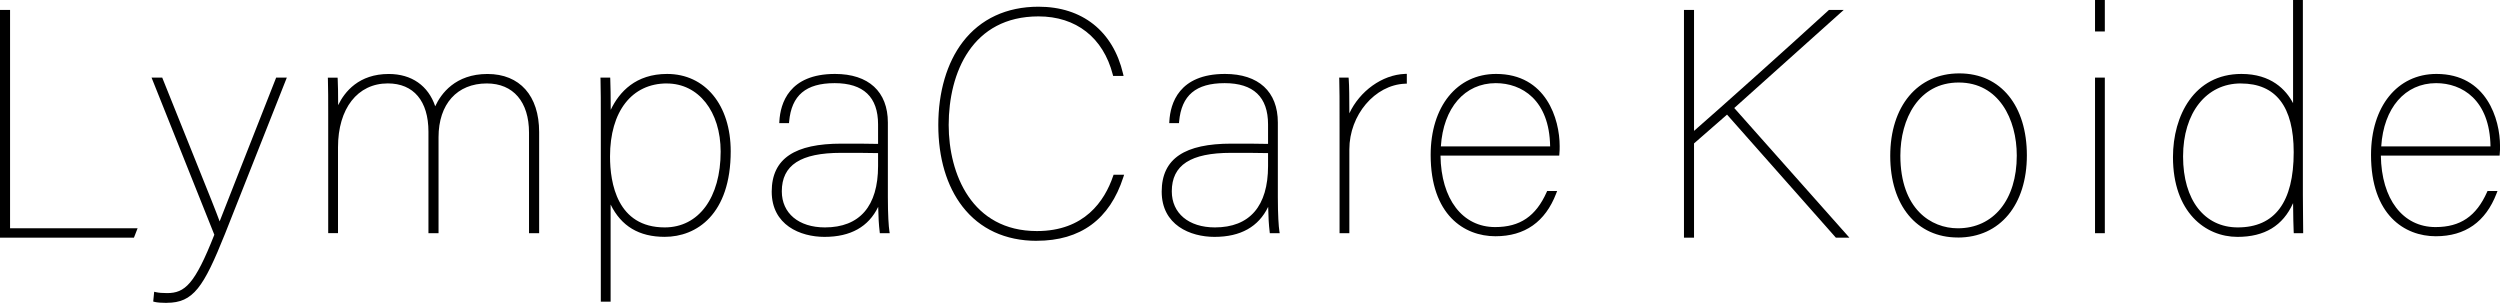 <?xml version="1.0" encoding="UTF-8"?>
<svg id="_レイヤー_2" data-name="レイヤー 2" xmlns="http://www.w3.org/2000/svg" viewBox="0 0 678.62 82.22">
  <g id="_レイヤー_1-2" data-name="レイヤー 1">
    <g>
      <g>
        <path d="M.5,3.19h1.73v59.27h34.39l-.6,1.55H.5V3.19Z"/>
        <path d="M36.35,64.51H0V2.69h2.73v59.27h34.62l-.99,2.55ZM1,63.51h34.67l.22-.55H1.73V3.69h-.73v59.82Z"/>
      </g>
      <g>
        <path d="M43.71,21.57c11.28,28.21,15.1,37.33,15.85,39.91h.08c1.24-3.32,5.64-14.35,15.68-39.91h1.83l-16.51,41.73c-5.72,14.27-8.38,18.42-15.35,18.42-1.24,0-2.49-.08-3.15-.25l.17-1.66c.75.17,1.83.25,3.07.25,5.06,0,7.88-2.41,13.36-16.34l-16.84-42.14h1.83Z"/>
        <path d="M45.28,82.22c-1.39,0-2.61-.1-3.27-.26l-.42-.11.26-2.65.55.12c.7.16,1.72.24,2.96.24,4.84,0,7.52-2.4,12.82-15.84l-17.04-42.65h2.9l.12.31c3.74,9.36,6.67,16.62,8.93,22.24,3.74,9.28,5.67,14.1,6.53,16.48.9-2.34,2.59-6.62,5.27-13.43,2.42-6.14,5.67-14.4,9.95-25.29l.12-.32h2.9l-16.78,42.41c-5.82,14.51-8.6,18.73-15.81,18.73ZM42.67,81.07c.63.1,1.58.15,2.61.15,6.67,0,9.17-3.86,14.88-18.1l16.24-41.04h-.75c-4.22,10.74-7.43,18.89-9.83,24.97-3.23,8.2-5.01,12.71-5.72,14.61l-.12.32h-.72l-.19-.36c-.49-1.69-2.37-6.36-6.9-17.62-2.24-5.55-5.12-12.71-8.8-21.92h-.75l16.64,41.64-.07.18c-5.56,14.14-8.45,16.66-13.82,16.66-1.02,0-1.92-.05-2.63-.16l-.07.67Z"/>
      </g>
      <g>
        <path d="M89.59,30.95c0-3.4,0-7.47-.08-9.38h1.66c.08,1.41.17,6.39.08,9.71,1.41-4.65,5.23-10.7,14.27-10.7,6.97,0,11.12,3.98,12.53,9.79,1.24-3.48,4.89-9.79,14.27-9.79,7.38,0,13.52,4.48,13.52,15.26v26.96h-1.74v-26.8c0-7.38-3.48-13.85-11.95-13.85s-13.61,6.39-13.61,15.1v25.55h-1.74v-27.05c0-7.88-3.65-13.61-11.53-13.61s-14.02,6.64-14.02,17.84v22.81h-1.66v-31.86Z"/>
        <path d="M146.34,63.3h-2.74v-27.3c0-8.36-4.28-13.35-11.45-13.35-8.08,0-13.11,5.59-13.11,14.6v26.05h-2.74v-27.55c0-8.33-4.02-13.11-11.03-13.11-8.21,0-13.52,6.8-13.52,17.34v23.31h-2.66V30.95c0-3.32,0-7.46-.08-9.35l-.02-.52h2.65l.03.47c.06,1.03.13,4.09.12,7,1.77-3.66,5.63-8.47,13.74-8.47,6.2,0,10.72,3.17,12.61,8.77,1.57-3.4,5.44-8.77,14.19-8.77s14.02,5.89,14.02,15.76v27.46ZM144.59,62.3h.74v-26.46c0-13.33-9.11-14.76-13.02-14.76-9.41,0-12.78,6.61-13.8,9.46l-.56,1.57-.39-1.62c-1.47-6.07-5.75-9.41-12.04-9.41-9.27,0-12.62,6.48-13.79,10.35l-1.07,3.53.09-3.69c.08-3.03.01-7.41-.06-9.19h-.66c.06,2.08.06,5.82.06,8.88v31.36h.66v-22.31c0-11.14,5.7-18.34,14.52-18.34,7.53,0,12.03,5.27,12.03,14.11v26.55h.74v-25.05c0-9.48,5.54-15.6,14.11-15.6,9.18,0,12.45,7.42,12.45,14.35v26.3Z"/>
      </g>
      <g>
        <path d="M165.25,53.1v28.29h-1.66v-47.87c0-5.64,0-9.38-.08-11.95h1.66c.08,1.83.17,7.47.08,10.87,2.41-6.89,7.38-11.86,15.85-11.86,9.79,0,16.76,7.96,16.76,20.49,0,15.68-8.05,22.73-17.42,22.73-8.13,0-12.69-3.98-15.18-10.7ZM196.12,41.15c0-11.53-6.55-19-15.1-19-9.62,0-15.93,7.72-15.93,20.33,0,11.12,4.23,19.75,15.35,19.75,9.21,0,15.68-7.88,15.68-21.07Z"/>
        <path d="M165.75,81.89h-2.66v-48.37c0-5.64,0-9.37-.08-11.93l-.02-.52h2.65l.02.48c.06,1.36.13,5.06.12,8.27,2.33-4.89,6.79-9.75,15.31-9.75,10.32,0,17.26,8.44,17.26,20.99,0,17.13-9.26,23.23-17.92,23.23-6.95,0-11.77-2.87-14.68-8.77v26.36ZM164.09,80.89h.66v-30.58l.97,2.62c2.62,7.08,7.3,10.38,14.71,10.38,8.18,0,16.92-5.84,16.92-22.23,0-11.96-6.53-19.99-16.26-19.99s-13.54,6.27-15.37,11.53l-1.05,3,.08-3.18c.08-3.18,0-8.22-.06-10.36h-.66c.07,2.56.07,6.16.07,11.45v47.37ZM180.44,62.72c-10.22,0-15.85-7.19-15.85-20.25s6.45-20.83,16.43-20.83c9.18,0,15.6,8.02,15.6,19.5,0,13.1-6.35,21.57-16.18,21.57ZM181.02,22.65c-9.52,0-15.43,7.6-15.43,19.83,0,7.19,1.93,19.25,14.85,19.25,9.22,0,15.18-8.08,15.18-20.57,0-10.89-6-18.5-14.6-18.5Z"/>
      </g>
      <g>
        <path d="M240.5,53.51c0,5.23.25,8.21.42,9.29h-1.66c-.17-1.33-.42-3.98-.42-9.21-2.24,6.97-7.47,10.2-15.02,10.2-9.96,0-13.85-5.89-13.85-11.78,0-8.88,6.89-12.53,18.42-12.53,4.73,0,7.47,0,10.45.08v-5.81c0-5.97-2.49-11.7-12.28-11.7-9.13,0-12.28,4.56-12.86,10.87h-1.66c.33-5.97,3.65-12.36,14.6-12.36,9.87,0,13.85,5.48,13.85,12.69v20.24ZM238.84,41.07c-2.82-.08-6.22-.08-10.54-.08-11.2,0-16.59,3.57-16.59,10.95,0,6.39,5.06,10.29,12.2,10.29,9.62,0,14.93-5.89,14.93-17.17v-3.98Z"/>
        <path d="M223.83,64.3c-6.62,0-14.35-3.22-14.35-12.28s6.36-13.03,18.92-13.03c4.39,0,7.14,0,9.95.07v-5.29c0-7.43-3.96-11.2-11.78-11.2s-11.71,3.31-12.36,10.41l-.04.45h-2.64l.03-.53c.27-4.79,2.58-12.83,15.1-12.83,9.12,0,14.35,4.81,14.35,13.19v20.24c0,4.84.22,7.99.41,9.22l.09.58h-2.68l-.05-.44c-.21-1.72-.35-3.97-.4-6.71-2.61,5.41-7.49,8.15-14.54,8.15ZM228.39,39.99c-12.06,0-17.92,3.93-17.92,12.03,0,5.45,3.51,11.28,13.35,11.28,7.54,0,12.44-3.32,14.54-9.86l.98-3.04v3.19c0,3.63.12,6.56.36,8.71h.65c-.13-1.12-.35-3.79-.35-8.79v-20.24c0-7.86-4.74-12.19-13.35-12.19-11.24,0-13.67,6.88-14.06,11.36h.67c.83-7.31,5.19-10.87,13.31-10.87s12.78,4.22,12.78,12.2v6.32h-.51c-2.98-.1-5.79-.1-10.44-.1ZM223.91,62.72c-7.59,0-12.7-4.33-12.7-10.79,0-7.71,5.59-11.45,17.09-11.45,4.32,0,7.72,0,10.55.08h.49v4.48c0,11.4-5.48,17.67-15.43,17.67ZM228.31,41.49c-10.98,0-16.09,3.32-16.09,10.45,0,5.95,4.59,9.79,11.7,9.79,9.44,0,14.43-5.77,14.43-16.67v-3.5c-2.72-.07-5.97-.07-10.04-.07Z"/>
      </g>
      <g>
        <path d="M304.44,47.94c-2.68,8.29-8.73,16.93-23.07,16.93-17.62,0-26.18-13.91-26.18-30.93s8.55-31.62,26.7-31.62c11.75,0,19.87,6.74,22.46,17.8h-1.81c-2.5-9.68-9.76-16.16-20.65-16.16-17.45,0-24.88,14-24.88,29.98,0,15.12,7.52,29.29,24.45,29.29,11.75,0,18.23-6.65,21.17-15.29h1.81Z"/>
        <path d="M281.37,65.37c-8.44,0-15.39-3.21-20.09-9.28-4.31-5.56-6.58-13.22-6.58-22.15s2.3-16.88,6.65-22.56c4.79-6.25,11.89-9.56,20.55-9.56,11.88,0,20.24,6.63,22.95,18.18l.14.61h-2.83l-.1-.38c-2.6-10.03-9.95-15.78-20.16-15.78-17.98,0-24.38,15.23-24.38,29.48,0,13.28,6.27,28.79,23.95,28.79,12.9,0,18.37-8.13,20.69-14.95l.12-.34h2.86l-.21.65c-3.7,11.47-11.62,17.28-23.54,17.28ZM281.89,2.82c-12.66,0-26.2,8.18-26.2,31.12s13.26,30.43,25.68,30.43c11.21,0,18.73-5.36,22.37-15.93h-.76c-2.49,7.06-8.24,15.29-21.52,15.29-8,0-14.56-3.17-18.98-9.18-3.85-5.24-5.97-12.56-5.97-20.61,0-14.73,6.67-30.48,25.38-30.48,10.42,0,18.26,6.03,21.03,16.16h.79c-2.74-10.69-10.67-16.8-21.83-16.8Z"/>
      </g>
      <g>
        <path d="M346.37,53.51c0,5.23.25,8.21.42,9.29h-1.66c-.17-1.33-.42-3.98-.42-9.21-2.24,6.97-7.47,10.2-15.02,10.2-9.96,0-13.85-5.89-13.85-11.78,0-8.88,6.89-12.53,18.42-12.53,4.73,0,7.47,0,10.45.08v-5.81c0-5.97-2.49-11.7-12.28-11.7-9.13,0-12.28,4.56-12.86,10.87h-1.66c.33-5.97,3.65-12.36,14.6-12.36,9.87,0,13.85,5.48,13.85,12.69v20.24ZM344.71,41.07c-2.82-.08-6.22-.08-10.54-.08-11.2,0-16.59,3.57-16.59,10.95,0,6.39,5.06,10.29,12.2,10.29,9.62,0,14.93-5.89,14.93-17.17v-3.98Z"/>
        <path d="M329.69,64.3c-6.62,0-14.35-3.22-14.35-12.28s6.36-13.03,18.92-13.03c4.39,0,7.14,0,9.95.07v-5.29c0-7.43-3.96-11.2-11.78-11.2s-11.71,3.31-12.36,10.41l-.04.45h-2.64l.03-.53c.27-4.79,2.58-12.83,15.1-12.83,9.12,0,14.35,4.81,14.35,13.19v20.24c0,4.84.22,7.99.41,9.22l.09.58h-2.68l-.05-.44c-.21-1.72-.35-3.97-.4-6.71-2.61,5.41-7.49,8.15-14.54,8.15ZM334.25,39.99c-12.06,0-17.92,3.93-17.92,12.03,0,5.45,3.51,11.28,13.35,11.28,7.54,0,12.44-3.32,14.54-9.86l.98-3.04v3.19c0,3.63.12,6.56.36,8.71h.65c-.13-1.12-.35-3.79-.35-8.79v-20.24c0-7.86-4.74-12.19-13.35-12.19-11.24,0-13.67,6.88-14.06,11.36h.67c.83-7.31,5.19-10.87,13.31-10.87s12.78,4.22,12.78,12.2v6.32h-.51c-2.98-.1-5.79-.1-10.44-.1ZM329.78,62.72c-7.59,0-12.7-4.33-12.7-10.79,0-7.71,5.59-11.45,17.09-11.45,4.32,0,7.72,0,10.55.08h.49v4.48c0,11.4-5.48,17.67-15.43,17.67ZM334.17,41.49c-10.98,0-16.09,3.32-16.09,10.45,0,5.95,4.59,9.79,11.7,9.79,9.44,0,14.43-5.77,14.43-16.67v-3.5c-2.72-.07-5.97-.07-10.04-.07Z"/>
      </g>
      <g>
        <path d="M364.12,35.68c0-9.04,0-11.53-.08-14.1h1.58c.17,2.07.17,6.8.17,11.95,2.07-7.22,8.96-12.69,15.6-12.94v1.66c-8.46.33-15.6,8.79-15.6,18.33v22.23h-1.66v-27.13Z"/>
        <path d="M366.28,63.3h-2.66v-27.63c0-9.08,0-11.52-.08-14.09l-.02-.52h2.55l.04.46c.14,1.71.16,5.23.17,9.24,2.82-6.03,8.89-10.46,15.08-10.7l.52-.02v2.66l-.48.02c-8.19.32-15.12,8.49-15.12,17.83v22.73ZM364.62,62.3h.66v-21.73c0-9.69,7.09-18.17,15.6-18.81v-.66c-6.36.51-12.71,5.92-14.62,12.55l-.98,3.41v-3.55c0-4.72,0-9.2-.13-11.45h-.59c.07,2.42.07,5.12.07,13.6v26.63Z"/>
      </g>
      <g>
        <path d="M390.51,41.73c0,12.86,6.39,20.41,15.35,20.41,8.13,0,12.03-4.4,14.44-9.79h1.66c-2.49,6.47-7.22,11.28-16.01,11.28-12.69,0-17.09-11.37-17.09-21.57,0-13.19,7.13-21.49,17.26-21.49,12.78,0,16.76,11.2,16.76,19.08,0,.91,0,1.16-.08,2.07h-32.27ZM421.29,40.24c0-9.96-4.98-18.17-15.26-18.17-9.13,0-14.93,7.55-15.43,18.17h30.7Z"/>
        <path d="M405.94,64.13c-8.5,0-17.59-5.8-17.59-22.07,0-13.15,7.14-21.99,17.76-21.99,13.62,0,17.26,12.31,17.26,19.58,0,.91,0,1.18-.08,2.12l-.04.46h-32.23c.16,11.81,5.95,19.41,14.84,19.41,6.74,0,11.05-2.93,13.98-9.49l.13-.3h2.71l-.26.68c-2.96,7.7-8.51,11.6-16.48,11.6ZM406.11,21.08c-10.02,0-16.76,8.43-16.76,20.99,0,10.19,4.36,21.07,16.59,21.07,7.38,0,12.39-3.37,15.27-10.28h-.6c-1.97,4.29-5.65,9.79-14.76,9.79-9.63,0-15.85-8.21-15.85-20.91v-.5h32.31c.04-.55.04-.85.04-1.57,0-6.9-3.42-18.58-16.26-18.58ZM421.79,40.74h-31.72l.03-.52c.53-11.33,6.78-18.65,15.93-18.65s15.76,7.33,15.76,18.67v.5ZM391.12,39.74h29.66c-.19-12.65-7.71-17.17-14.76-17.17-8.43,0-14.24,6.72-14.9,17.17Z"/>
      </g>
      <g>
        <path d="M457.62,3.19h1.73v33.43c5.7-4.92,25.14-22.29,37.32-33.43h2.51l-29.12,26.09,30.84,34.73h-2.33l-29.72-33.61-9.5,8.29v25.31h-1.73V3.19Z"/>
        <path d="M502.01,64.51h-3.67l-29.54-33.4-8.96,7.82v25.59h-2.73V2.69h2.73v32.84c6.74-5.86,25.12-22.31,36.49-32.71l.14-.13h4.01l-29.72,26.63,31.25,35.19ZM498.79,63.51h1l-30.43-34.27,28.51-25.55h-1c-11.89,10.87-31.29,28.22-37.19,33.31l-.83.71V3.69h-.73v59.82h.73v-25.04l10.05-8.77,29.9,33.81Z"/>
      </g>
      <g>
        <path d="M549.69,42.15c0,13.85-7.3,21.82-18.25,21.82s-17.84-8.38-17.84-21.65c0-14.27,8.05-21.9,18.25-21.9s17.84,7.96,17.84,21.74ZM515.35,42.23c0,10.95,5.48,20.24,16.09,20.24s16.51-8.71,16.51-20.24-5.72-20.33-16.26-20.33-16.34,9.46-16.34,20.33Z"/>
        <path d="M531.44,64.47c-11.14,0-18.34-8.7-18.34-22.15s7.36-22.4,18.75-22.4,18.34,8.94,18.34,22.24-7.18,22.32-18.75,22.32ZM531.86,20.91c-10.78,0-17.75,8.4-17.75,21.4s6.64,21.15,17.34,21.15,17.75-8.17,17.75-21.32-6.97-21.24-17.34-21.24ZM531.44,62.97c-11.46,0-16.59-10.42-16.59-20.74,0-14.39,8.46-20.83,16.84-20.83,10.03,0,16.76,8.37,16.76,20.83s-6.68,20.74-17.01,20.74ZM531.69,22.4c-10.94,0-15.84,9.96-15.84,19.83,0,14.57,8.4,19.74,15.59,19.74,9.72,0,16.01-7.75,16.01-19.74,0-9.87-4.87-19.83-15.76-19.83Z"/>
      </g>
      <g>
        <path d="M569.19.5h1.66v7.55h-1.66V.5ZM569.19,21.57h1.66v41.23h-1.66V21.57Z"/>
        <path d="M571.35,63.3h-2.66V21.07h2.66v42.23ZM569.69,62.3h.66V22.07h-.66v40.23ZM571.35,8.55h-2.66V0h2.66v8.55ZM569.69,7.55h.66V1h-.66v6.55Z"/>
      </g>
      <g>
        <path d="M624.61.5v52.43c0,2.9.08,7.47.08,9.87h-1.58c-.08-1.41-.17-5.97-.17-10.37-1.91,6.06-5.97,11.37-15.6,11.37-8.96,0-17.01-7.05-17.01-21.16,0-14.93,8.63-22.07,18.08-22.07,10.21,0,13.52,7.05,14.52,9.79V.5h1.66ZM592.09,42.48c0,12.44,6.55,19.75,15.35,19.75,10.2,0,15.68-6.97,15.68-20.91,0-12.2-4.81-19.16-14.85-19.16s-16.18,8.71-16.18,20.33Z"/>
        <path d="M607.36,64.3c-8.71,0-17.51-6.7-17.51-21.66,0-11.23,5.75-22.57,18.58-22.57,8.11,0,12.1,4.3,14.02,7.93V0h2.66v52.93c0,1.52.02,3.49.04,5.37.02,1.72.04,3.35.04,4.5v.5h-2.55l-.03-.47c-.06-1.09-.13-4.19-.16-7.69-2.77,6.15-7.73,9.16-15.11,9.16ZM608.43,21.08c-8.11,0-17.58,5.65-17.58,21.57,0,14.27,8.29,20.66,16.51,20.66s12.78-3.6,15.12-11.02l.98-3.1v3.25c0,4.08.07,8.13.14,9.87h.6c0-1.1-.02-2.52-.04-3.99-.02-1.88-.04-3.86-.04-5.38V1h-.66v32.21l-.97-2.67c-1.28-3.53-4.82-9.46-14.05-9.46ZM607.44,62.72c-9.48,0-15.85-8.14-15.85-20.25s6.7-20.83,16.68-20.83,15.35,6.8,15.35,19.66c0,14-5.59,21.41-16.18,21.41ZM608.27,22.65c-9.38,0-15.68,7.97-15.68,19.83s5.83,19.25,14.85,19.25c10.07,0,15.18-6.87,15.18-20.41,0-12.38-4.83-18.66-14.35-18.66Z"/>
      </g>
      <g>
        <path d="M645.77,41.73c0,12.86,6.39,20.41,15.35,20.41,8.13,0,12.03-4.4,14.44-9.79h1.66c-2.49,6.47-7.22,11.28-16.01,11.28-12.69,0-17.09-11.37-17.09-21.57,0-13.19,7.13-21.49,17.26-21.49,12.78,0,16.76,11.2,16.76,19.08,0,.91,0,1.16-.08,2.07h-32.27ZM676.55,40.24c0-9.96-4.98-18.17-15.26-18.17-9.13,0-14.93,7.55-15.43,18.17h30.7Z"/>
        <path d="M661.2,64.13c-8.5,0-17.59-5.8-17.59-22.07,0-13.15,7.14-21.99,17.76-21.99,13.62,0,17.26,12.31,17.26,19.58,0,.91,0,1.18-.08,2.12l-.04.46h-32.23c.16,11.81,5.95,19.41,14.84,19.41,6.74,0,11.05-2.93,13.98-9.49l.13-.3h2.71l-.26.68c-2.96,7.7-8.51,11.6-16.48,11.6ZM661.37,21.08c-10.02,0-16.76,8.43-16.76,20.99,0,10.19,4.36,21.07,16.59,21.07,7.38,0,12.39-3.37,15.27-10.28h-.6c-1.97,4.29-5.65,9.79-14.76,9.79-9.63,0-15.85-8.21-15.85-20.91v-.5h32.31c.04-.55.04-.85.04-1.57,0-6.9-3.42-18.58-16.26-18.58ZM677.05,40.74h-31.72l.03-.52c.53-11.33,6.78-18.65,15.93-18.65s15.76,7.33,15.76,18.67v.5ZM646.38,39.74h29.66c-.19-12.65-7.71-17.17-14.76-17.17-8.43,0-14.24,6.72-14.9,17.17Z"/>
      </g>
    </g>
  </g>
</svg>